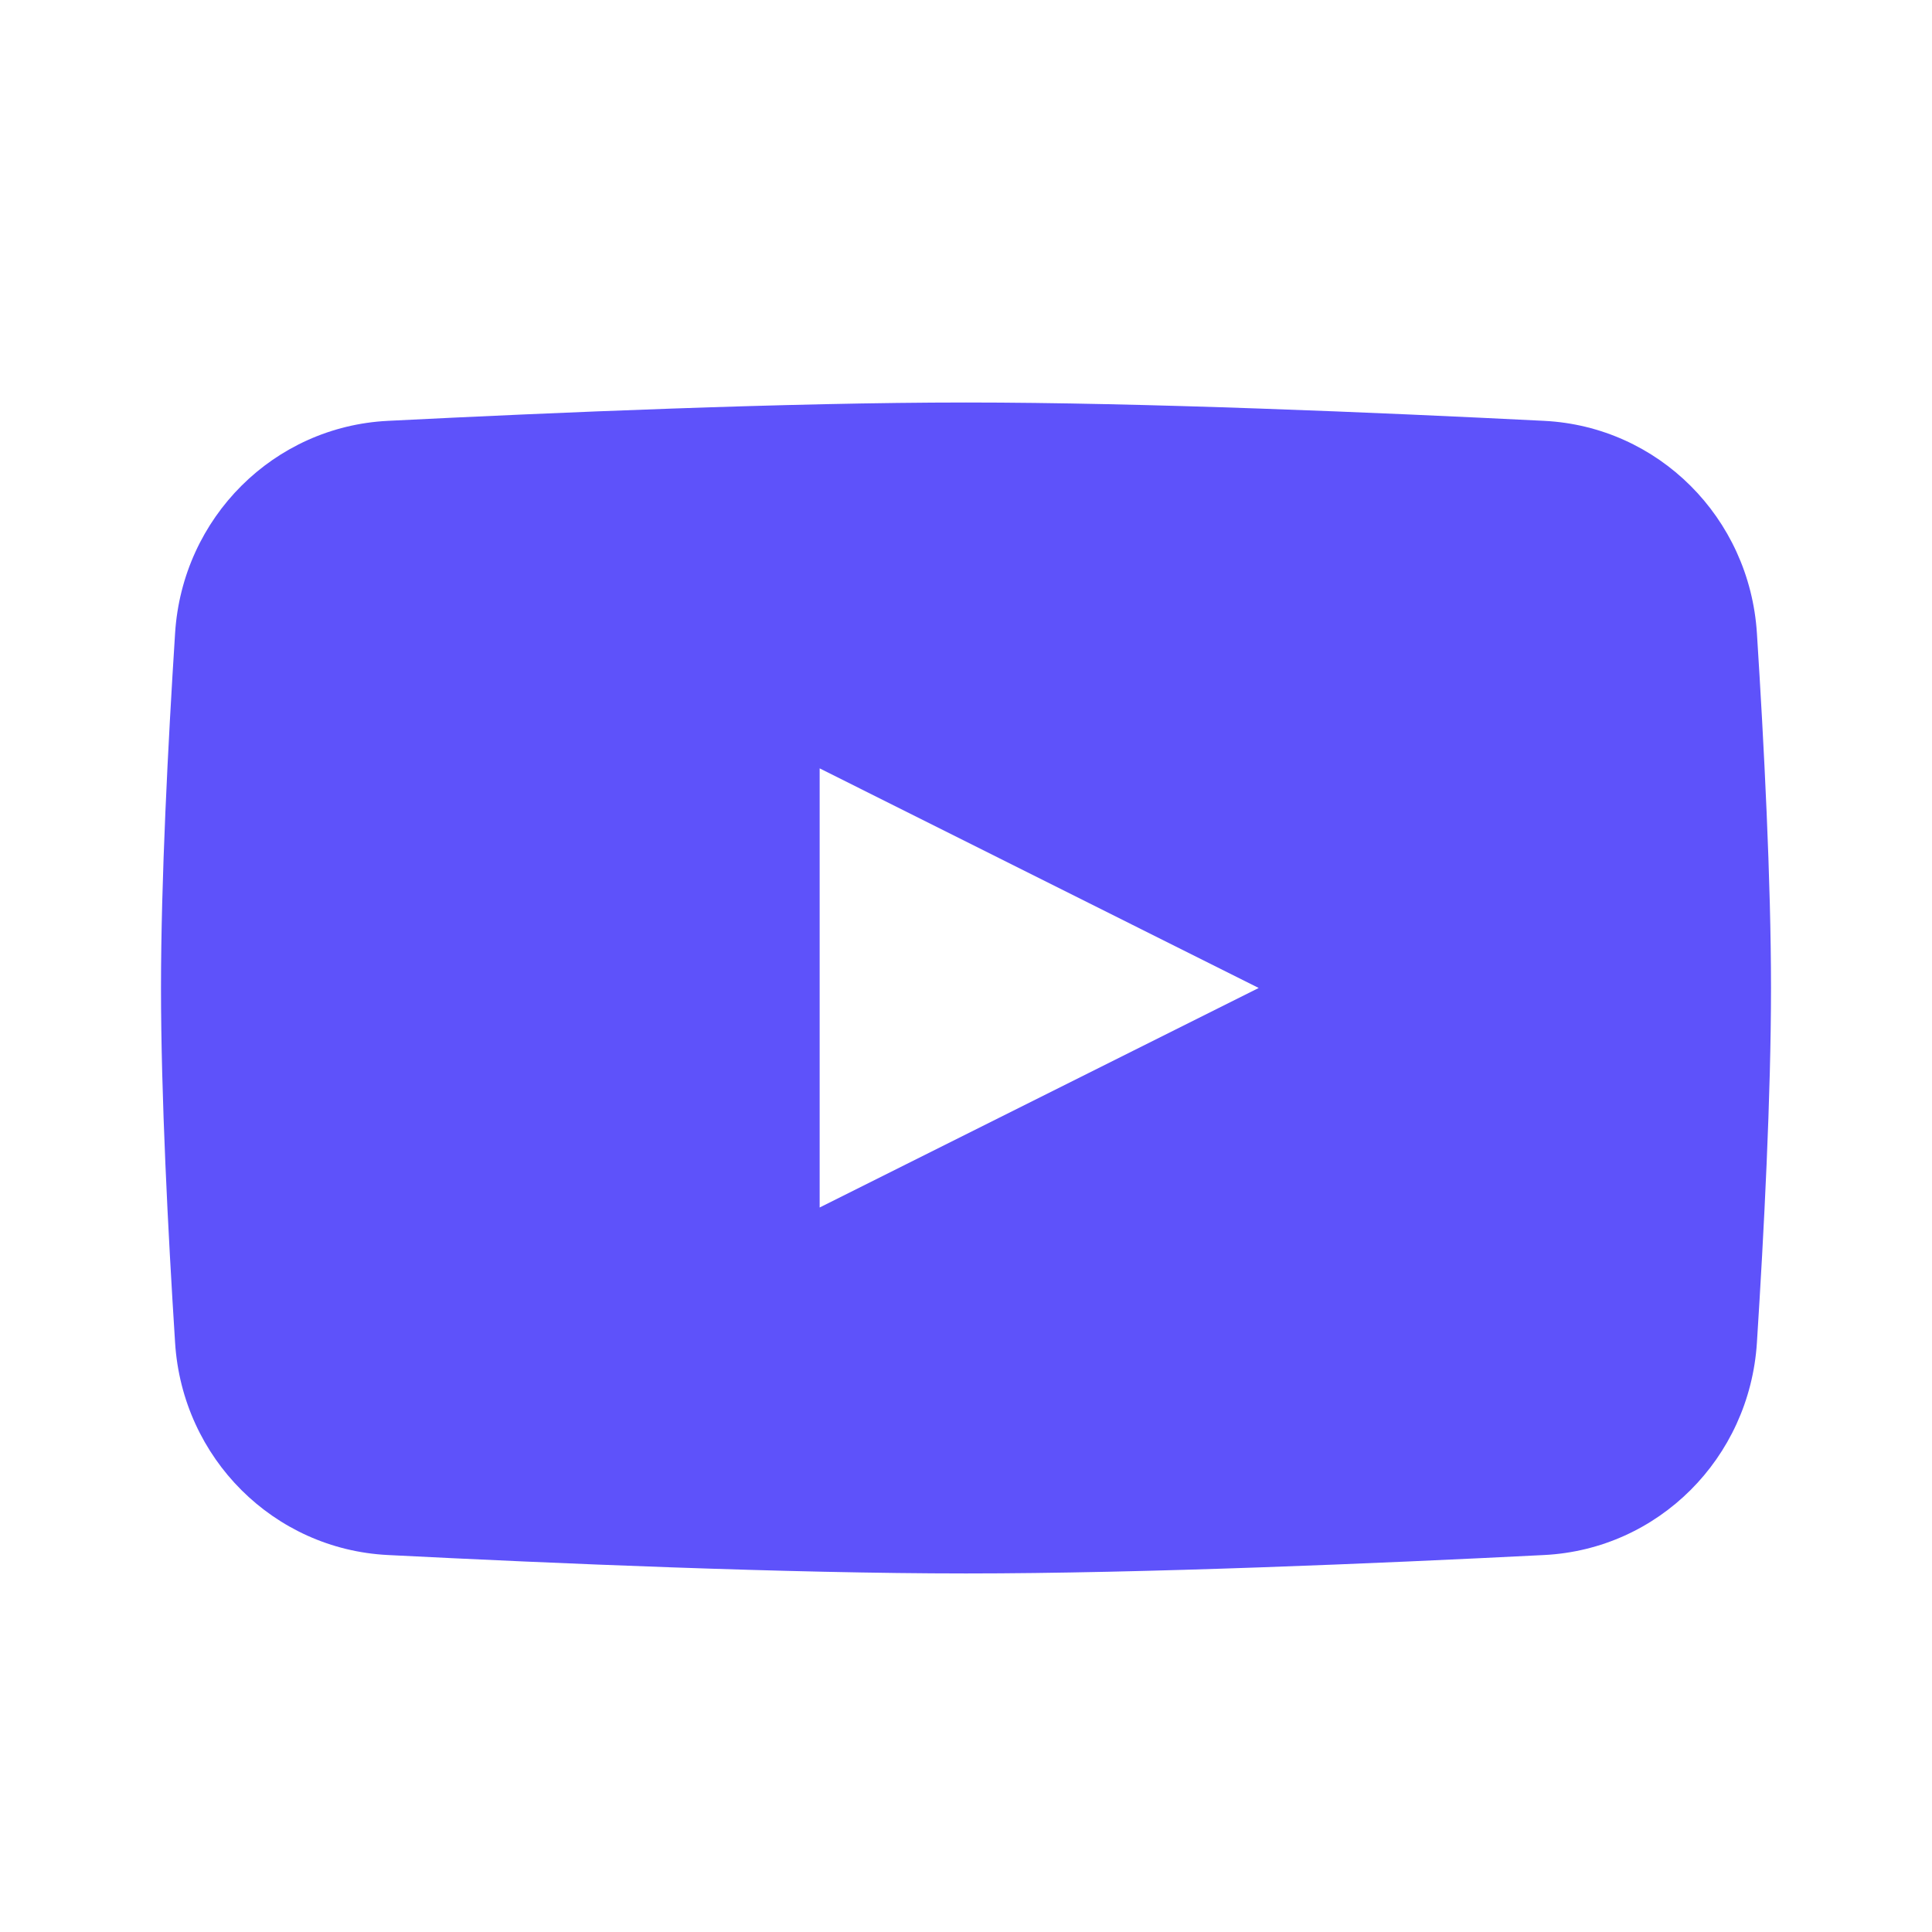 <svg width="24" height="24" viewBox="0 0 24 24" fill="none" xmlns="http://www.w3.org/2000/svg">
<path fill-rule="evenodd" clip-rule="evenodd" d="M4.817 5.228C3.403 5.299 2.266 6.427 2.175 7.866C2.087 9.245 2 10.942 2 12.273C2 13.604 2.087 15.3 2.175 16.679C2.266 18.118 3.403 19.246 4.817 19.317C6.866 19.421 9.794 19.546 12 19.546C14.206 19.546 17.134 19.421 19.183 19.317C20.597 19.246 21.733 18.118 21.825 16.679C21.913 15.3 22 13.604 22 12.273C22 10.942 21.913 9.245 21.825 7.866C21.733 6.427 20.597 5.299 19.183 5.228C17.134 5.125 14.206 5 12 5C9.794 5 6.866 5.125 4.817 5.228ZM15.636 12.273L10.182 15V9.545L15.636 12.273Z" fill="#5E52FA"/>
</svg>
